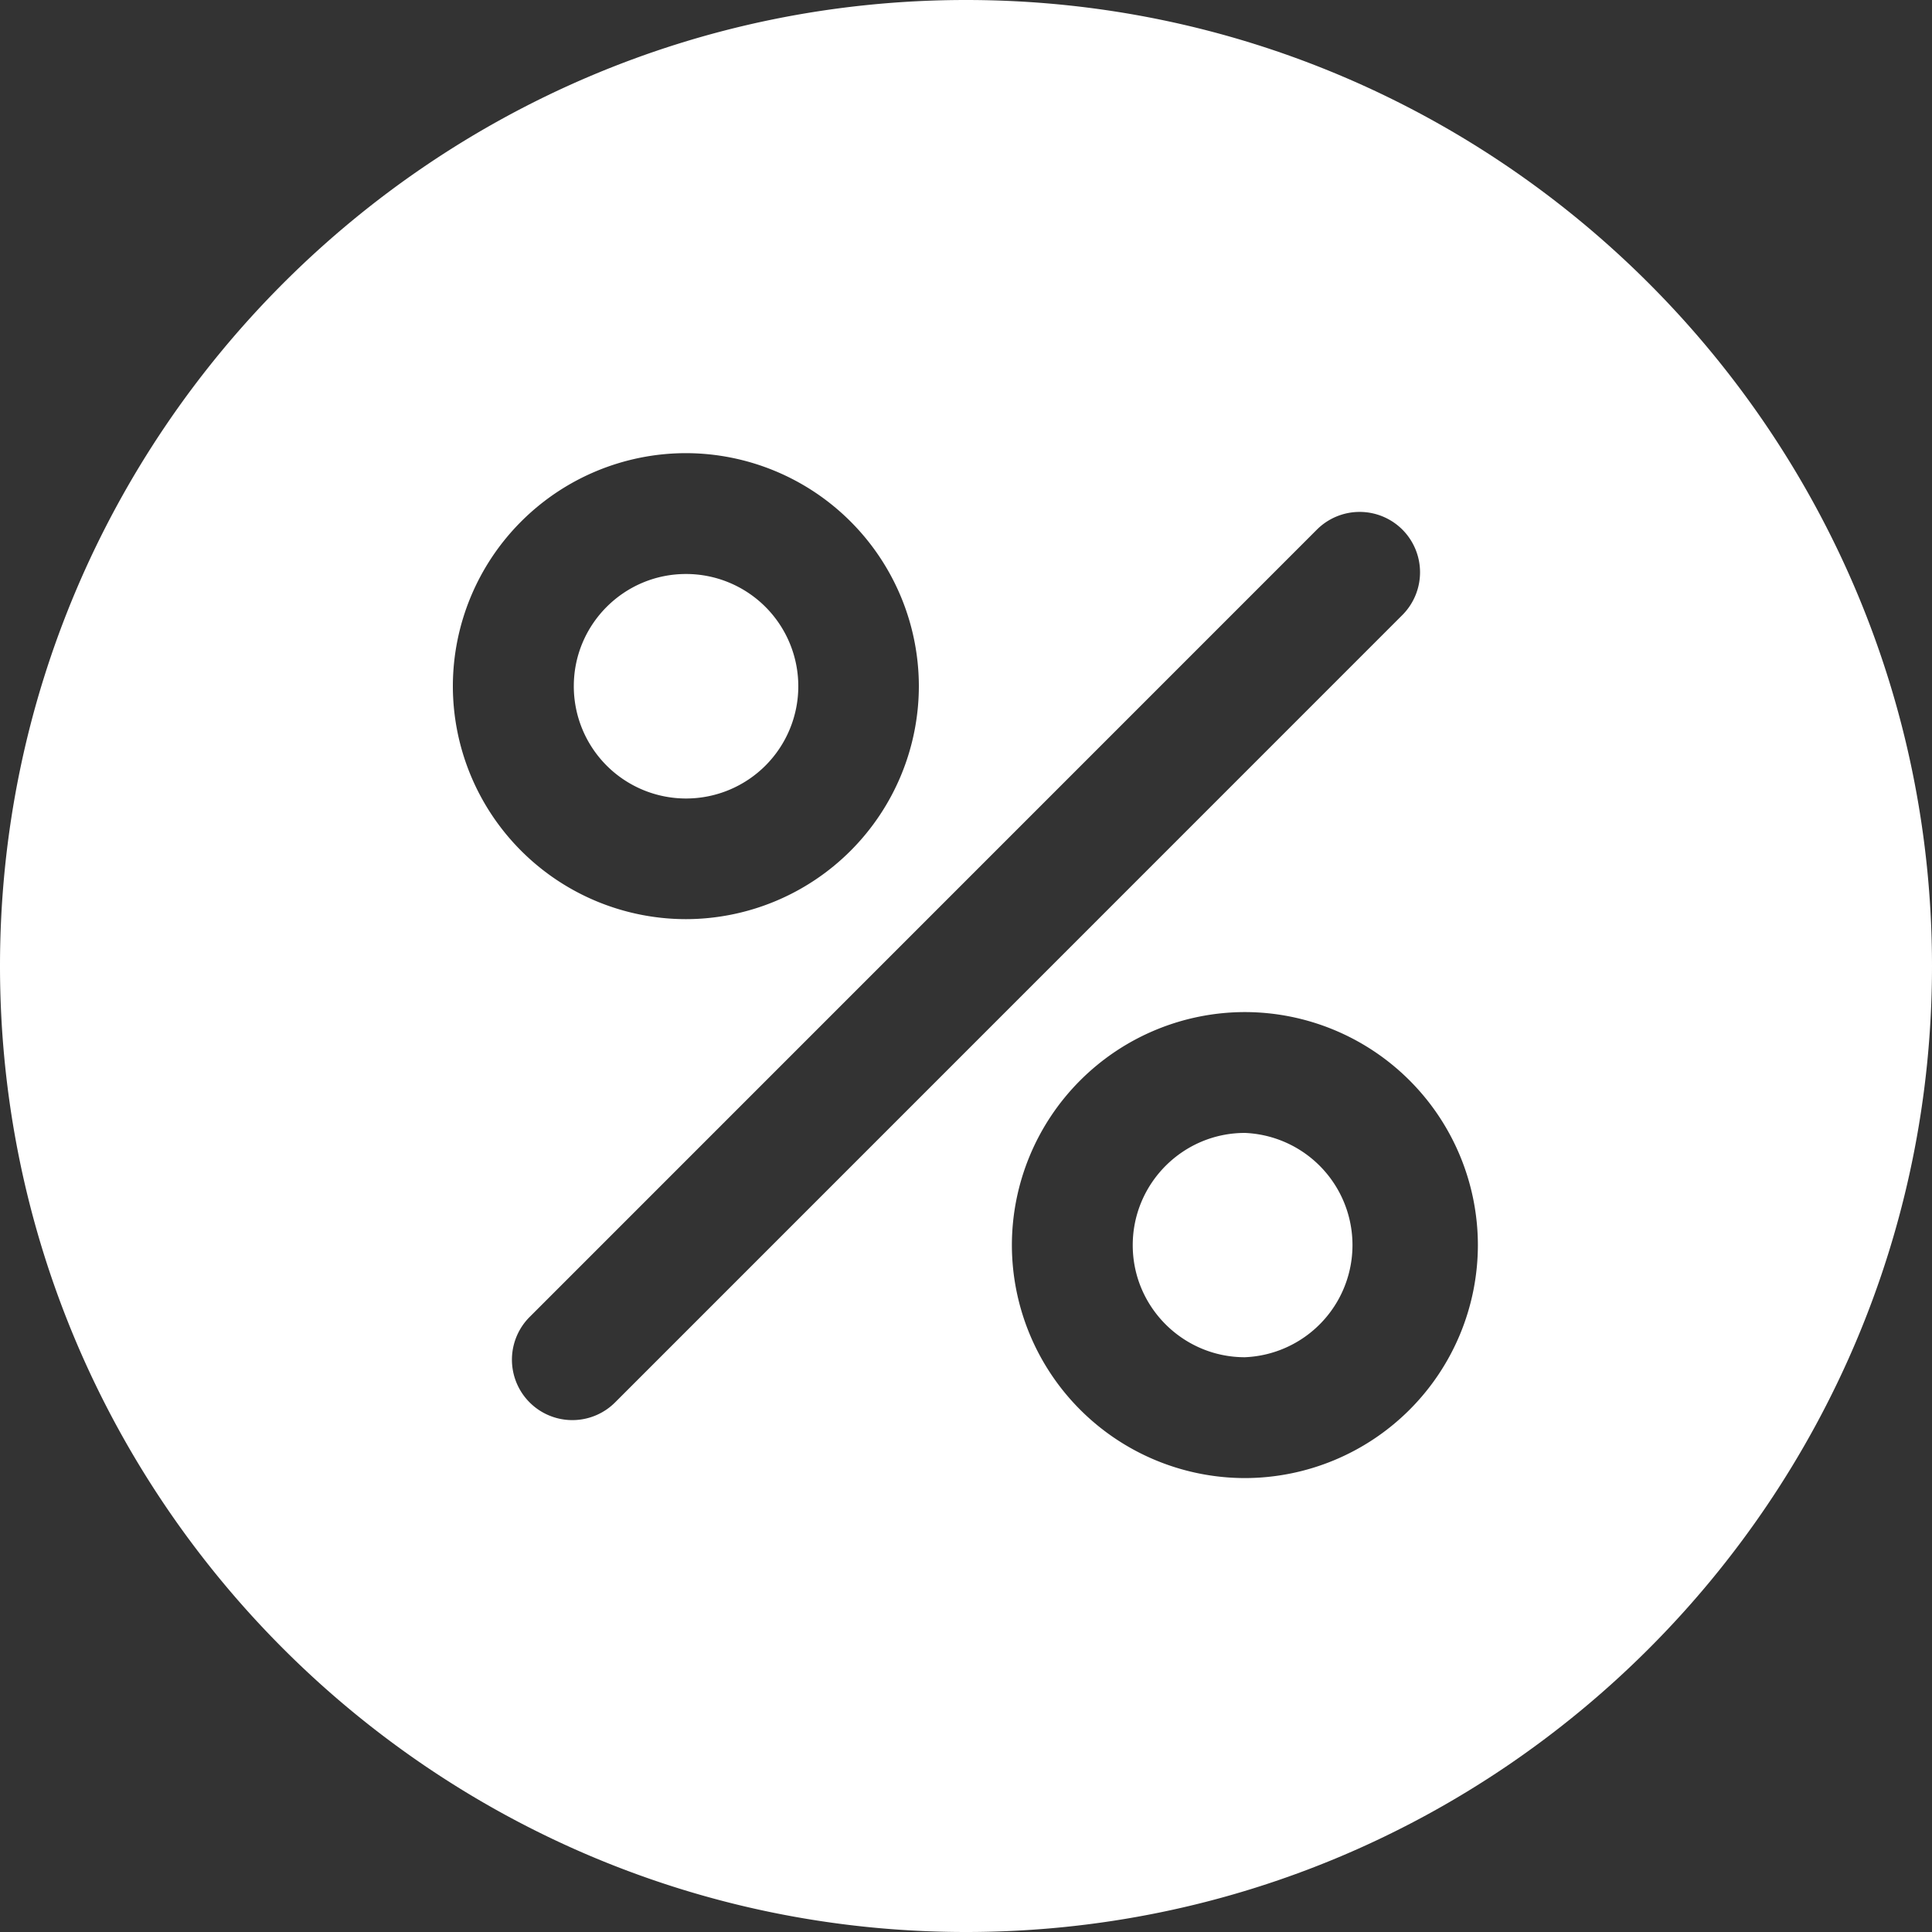 <svg xmlns="http://www.w3.org/2000/svg" width="20" height="20" viewBox="0 0 20 20">
    <rect x="0" y="0" width="20" height="20" fill="#333333" stroke="none"/>
    <g fill="none" fill-rule="evenodd">
        <path d="M0 0h20v20H0z"/>
        <path fill="#FFF" d="M10 0c5.514 0 10 4.486 10 10s-4.486 10-10 10S0 15.514 0 10 4.486 0 10 0zm2.887 10.477a2.415 2.415 0 0 0-2.412 2.412 2.415 2.415 0 0 0 2.412 2.412 2.415 2.415 0 0 0 2.412-2.412 2.415 2.415 0 0 0-2.412-2.412zm1.63-4.995a.626.626 0 0 0-.884 0l-8.15 8.151a.625.625 0 1 0 .884.885l8.15-8.151a.626.626 0 0 0 0-.885zm-1.63 6.246a1.162 1.162 0 0 1 0 2.322c-.64 0-1.161-.52-1.161-1.16 0-.64.52-1.162 1.161-1.162zM7.1 4.691a2.415 2.415 0 0 0-2.412 2.412A2.415 2.415 0 0 0 7.1 9.515a2.415 2.415 0 0 0 2.412-2.412A2.415 2.415 0 0 0 7.1 4.691zm0 1.251A1.162 1.162 0 1 1 5.94 7.103c0-.64.52-1.161 1.161-1.161z"/>
    </g>
</svg>
